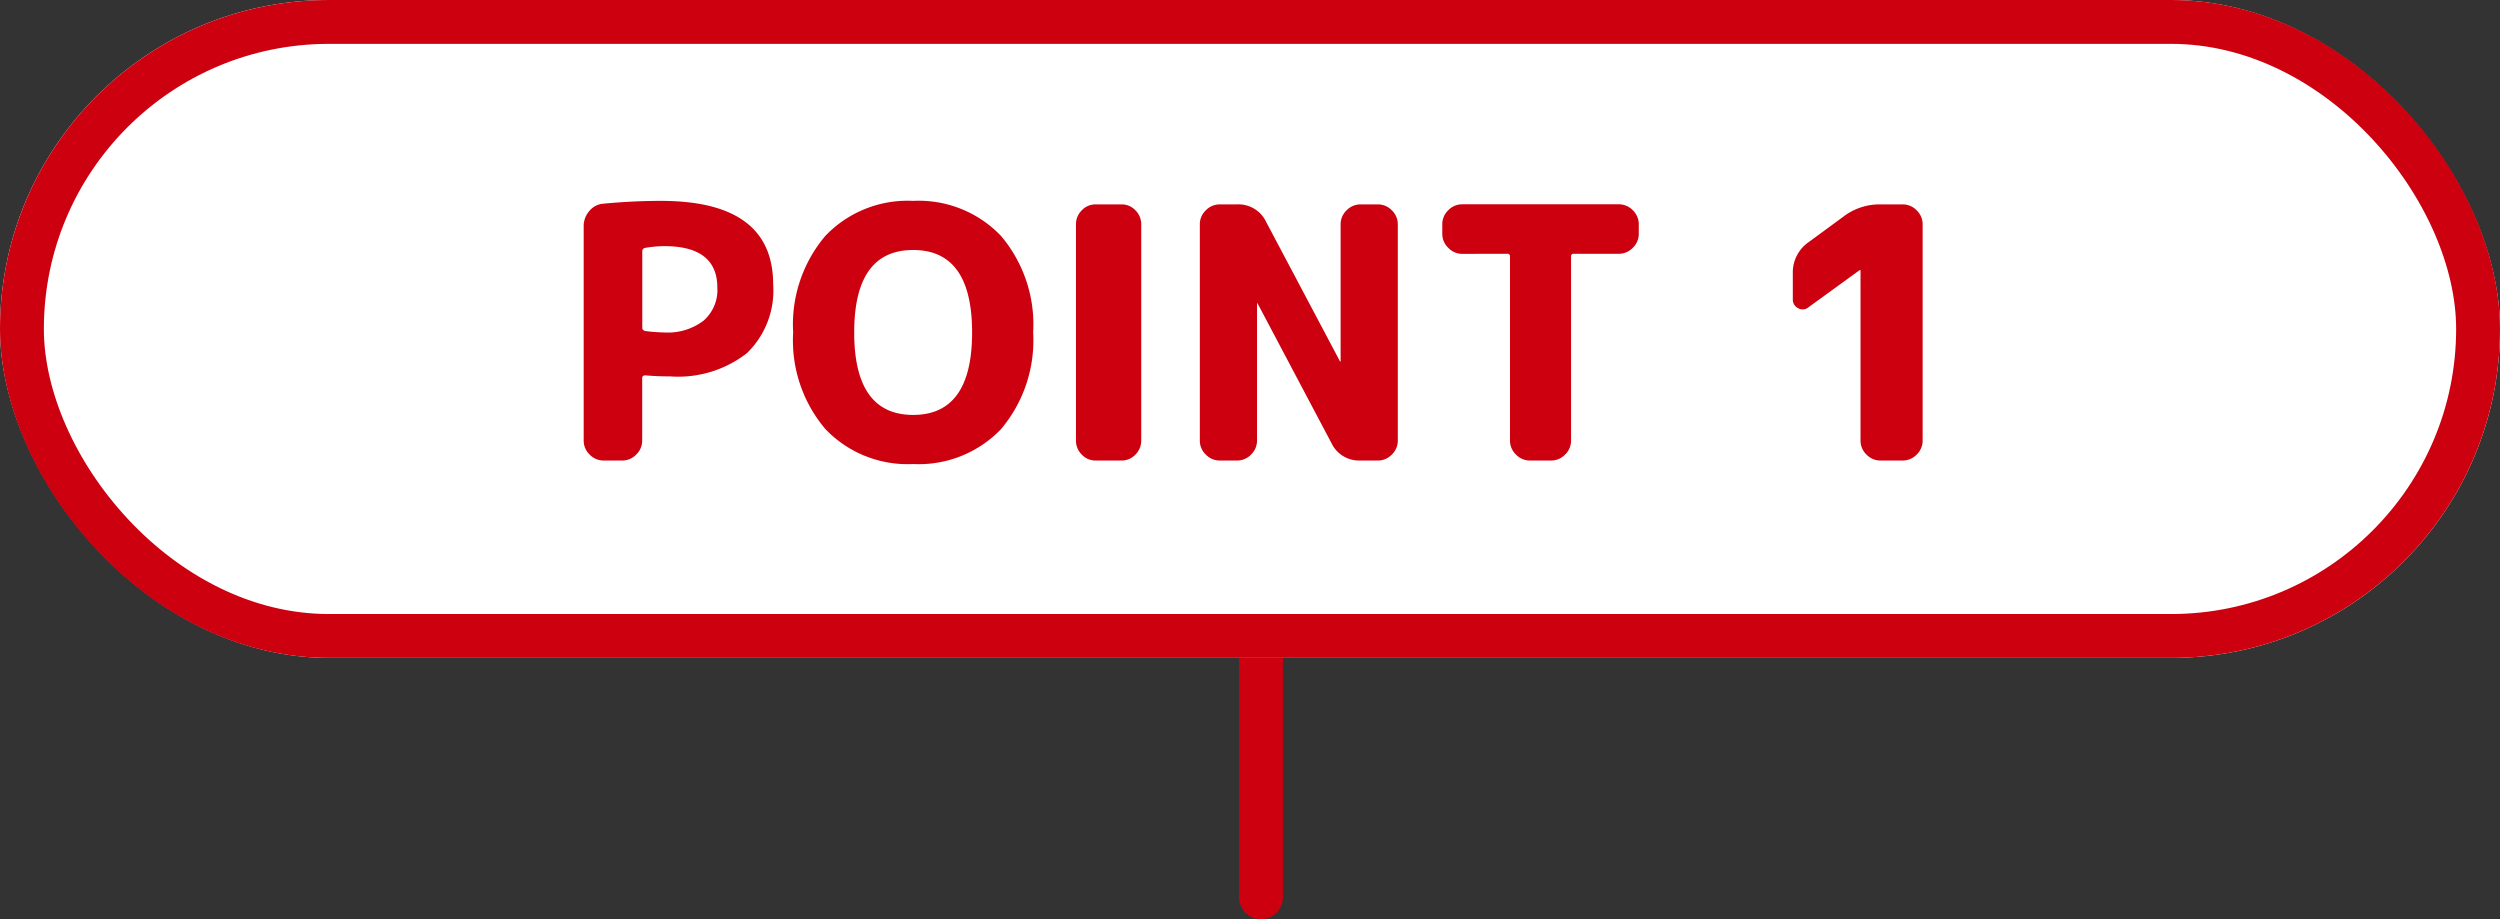 <svg xmlns="http://www.w3.org/2000/svg" width="114" height="41.916" viewBox="0 0 114 41.916">
  <rect x="0" y="0" width="114" height="41.916" fill="#333333" stroke="none"/>
  <g id="Group_1115" data-name="Group 1115" transform="translate(-131 -2726)">
    <path id="Path_2879" data-name="Path 2879" d="M476,3308v10.916" transform="translate(-287.499 -552)" fill="none" stroke="#cd000f" stroke-linecap="round" stroke-width="2"/>
    <g id="Rectangle_2113" data-name="Rectangle 2113" transform="translate(131 2726)" fill="#fff" stroke="#cd000f" stroke-width="2">
      <rect width="114" height="30" rx="15" stroke="none"/>
      <rect x="1" y="1" width="112" height="28" rx="14" fill="none"/>
    </g>
    <path id="Path_3272" data-name="Path 3272" d="M-28.712-9.536v3.488q0,.112.144.144a7.807,7.807,0,0,0,.864.064,2.679,2.679,0,0,0,1.784-.536,1.855,1.855,0,0,0,.632-1.5q0-1.9-2.416-1.9a5.386,5.386,0,0,0-.88.08A.151.151,0,0,0-28.712-9.536ZM-30.472,0a.876.876,0,0,1-.64-.272.876.876,0,0,1-.272-.64v-9.776a1.039,1.039,0,0,1,.256-.688.907.907,0,0,1,.64-.336q1.36-.128,2.624-.128,5.12,0,5.12,3.808A3.975,3.975,0,0,1-23.936-4.9a5.1,5.1,0,0,1-3.5,1.064q-.608,0-1.136-.048-.144,0-.144.128V-.912a.876.876,0,0,1-.272.64.876.876,0,0,1-.64.272Zm16.8-5.84q0-3.76-2.688-3.76t-2.688,3.76q0,3.76,2.688,3.76T-13.672-5.84Zm1.312,4.416a5.194,5.194,0,0,1-4,1.584,5.181,5.181,0,0,1-4-1.592A6.245,6.245,0,0,1-21.832-5.84a6.245,6.245,0,0,1,1.472-4.408,5.181,5.181,0,0,1,4-1.592,5.181,5.181,0,0,1,4,1.592A6.245,6.245,0,0,1-10.888-5.84,6.275,6.275,0,0,1-12.36-1.424ZM-8.04,0a.85.85,0,0,1-.632-.272.889.889,0,0,1-.264-.64v-9.856a.889.889,0,0,1,.264-.64.85.85,0,0,1,.632-.272h1.184a.85.85,0,0,1,.632.272.889.889,0,0,1,.264.64V-.912a.889.889,0,0,1-.264.64A.85.85,0,0,1-6.856,0Zm5.664,0a.876.876,0,0,1-.64-.272.876.876,0,0,1-.272-.64v-9.856a.876.876,0,0,1,.272-.64.876.876,0,0,1,.64-.272h.784a1.394,1.394,0,0,1,1.328.8L3.1-4.528a.014.014,0,0,0,.016.016.014.014,0,0,0,.016-.016v-6.24a.876.876,0,0,1,.272-.64.876.876,0,0,1,.64-.272h.784a.876.876,0,0,1,.64.272.876.876,0,0,1,.272.64V-.912a.876.876,0,0,1-.272.64A.876.876,0,0,1,4.824,0H4.04A1.394,1.394,0,0,1,2.712-.8L-.648-7.152a.014.014,0,0,0-.016-.016.014.014,0,0,0-.016.016v6.24a.876.876,0,0,1-.272.64A.876.876,0,0,1-1.592,0ZM8.68-9.424A.876.876,0,0,1,8.04-9.7a.876.876,0,0,1-.272-.64v-.432a.876.876,0,0,1,.272-.64.876.876,0,0,1,.64-.272h7.136a.876.876,0,0,1,.64.272.876.876,0,0,1,.272.64v.432a.876.876,0,0,1-.272.64.876.876,0,0,1-.64.272H13.768a.113.113,0,0,0-.128.128V-.912a.876.876,0,0,1-.272.64.876.876,0,0,1-.64.272h-.96a.876.876,0,0,1-.64-.272.876.876,0,0,1-.272-.64V-9.3a.113.113,0,0,0-.128-.128ZM24.472-6.992A.407.407,0,0,1,24-6.944a.434.434,0,0,1-.248-.416V-8.528a1.679,1.679,0,0,1,.736-1.44L26.1-11.152a2.715,2.715,0,0,1,1.648-.528H28.76a.876.876,0,0,1,.64.272.876.876,0,0,1,.272.64V-.912a.876.876,0,0,1-.272.64A.876.876,0,0,1,28.76,0H27.752a.876.876,0,0,1-.64-.272.876.876,0,0,1-.272-.64V-8.688h-.032Z" transform="translate(189 2747)" fill="#cd000f"/>
  </g>
</svg>
